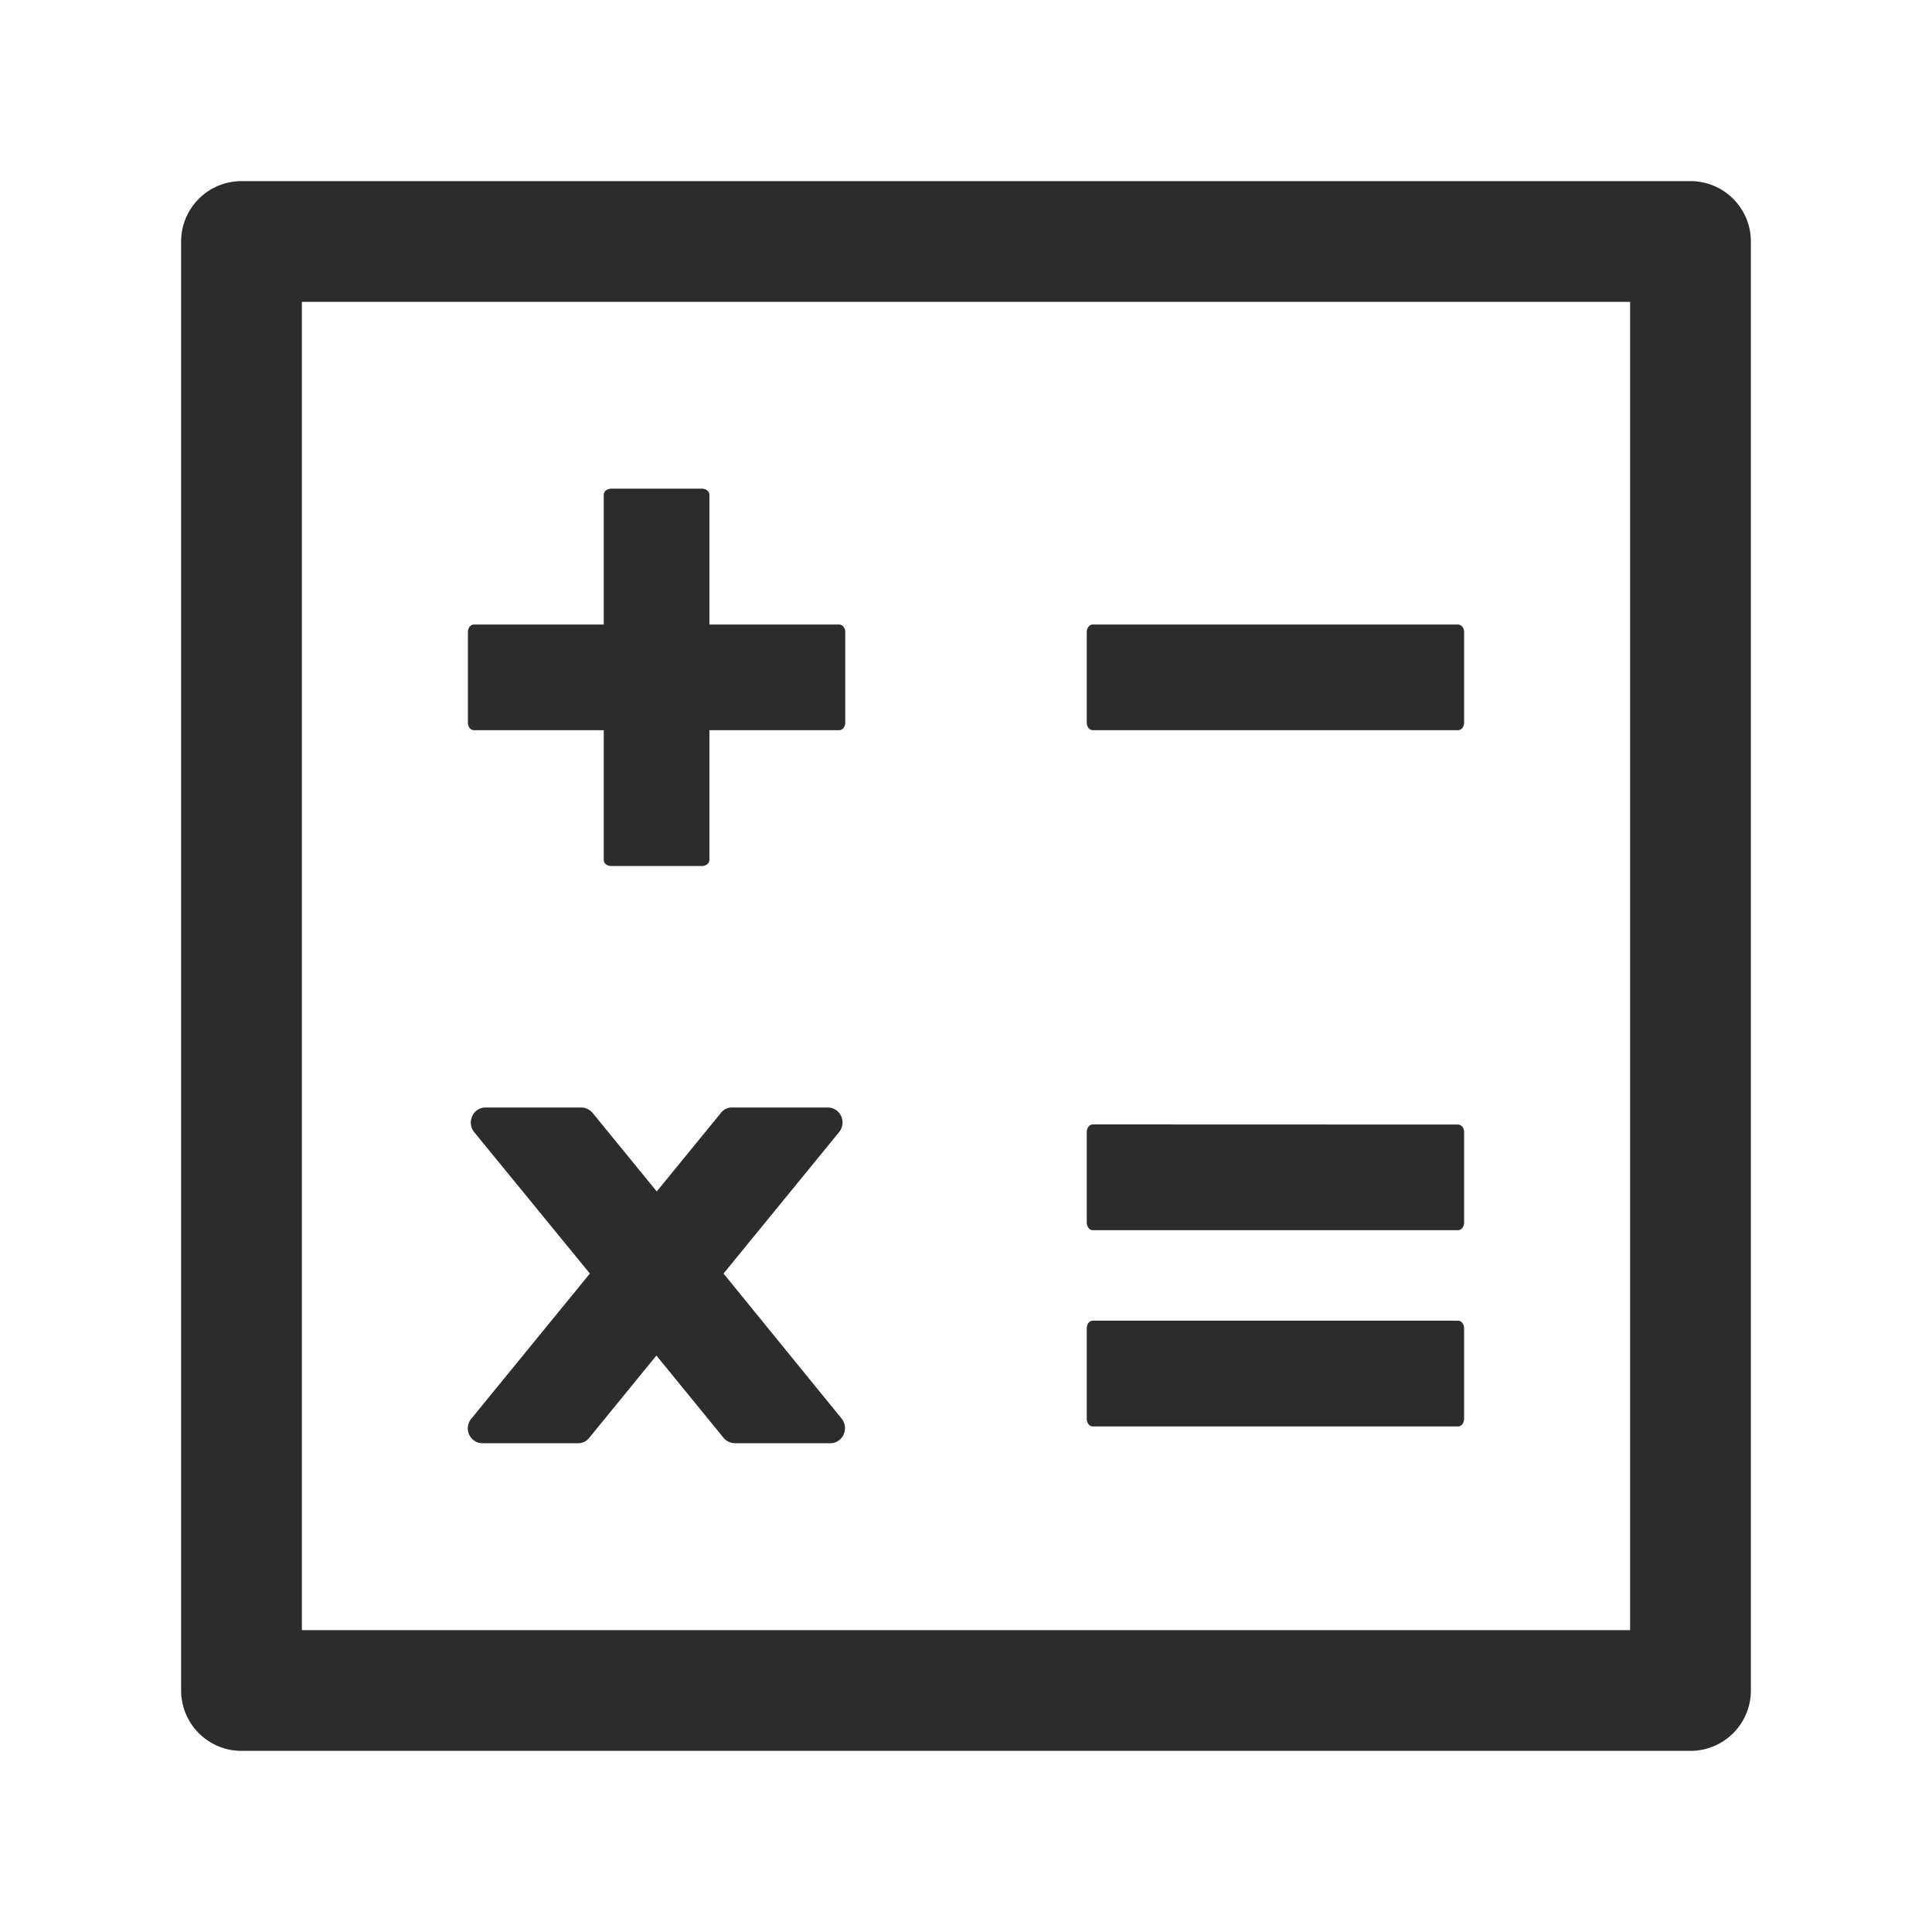 <?xml version="1.0" standalone="no"?><!DOCTYPE svg PUBLIC "-//W3C//DTD SVG 1.1//EN" "http://www.w3.org/Graphics/SVG/1.1/DTD/svg11.dtd"><svg class="icon" width="200px" height="200.00px" viewBox="0 0 1024 1024" version="1.1" xmlns="http://www.w3.org/2000/svg"><path d="M896 96a32 32 0 0 1 32 32v768a32 32 0 0 1-32 32H128a32 32 0 0 1-32-32V128a32 32 0 0 1 32-32z m-32 64h-704v704h704v-704zM308.224 587.008c2.176 0 4.352 1.088 5.888 2.88l33.984 41.6 33.984-41.6a7.232 7.232 0 0 1 5.952-2.88h50.752c6.592 0 10.24 7.872 5.888 13.12l-61.184 74.88 62.528 76.8c4.288 5.184 0.64 13.12-5.888 13.12h-50.816a7.872 7.872 0 0 1-5.888-2.944l-35.52-43.52-35.52 43.52a7.232 7.232 0 0 1-5.888 2.944h-50.816c-6.592 0-10.24-7.936-5.76-13.12l62.72-76.8-61.248-74.88c-4.288-5.248-0.64-13.12 5.888-13.12z m464.448 112.96c1.92 0 3.328 1.856 3.328 4.032v48c0 2.176-1.408 4.032-3.2 4.032H579.2c-1.792 0-3.2-1.856-3.2-4.032V704c0-2.176 1.408-4.032 3.2-4.032z m0-103.936c1.92 0 3.328 1.792 3.328 3.968v48c0 2.176-1.408 4.032-3.2 4.032H579.2c-1.792 0-3.2-1.856-3.2-4.032v-48c0-2.176 1.408-4.032 3.2-4.032z m-400.64-337.024c2.176 0 3.968 1.408 3.968 3.2v68.8h68.672c1.92 0 3.328 1.792 3.328 3.968v48c0 2.24-1.408 4.032-3.2 4.032H376V455.68c0 1.92-1.792 3.328-4.032 3.328h-48c-2.176 0-3.968-1.408-3.968-3.2V387.008H251.2c-1.792 0-3.2-1.792-3.2-4.032v-48c0-2.176 1.408-3.968 3.2-3.968H320V262.208c0-1.792 1.792-3.2 4.032-3.2z m400.64 72c1.92 0 3.328 1.792 3.328 3.968v48c0 2.24-1.408 4.032-3.2 4.032H579.2c-1.792 0-3.2-1.792-3.2-4.032v-48c0-2.176 1.408-3.968 3.2-3.968z" fill="#2c2c2c" /></svg>